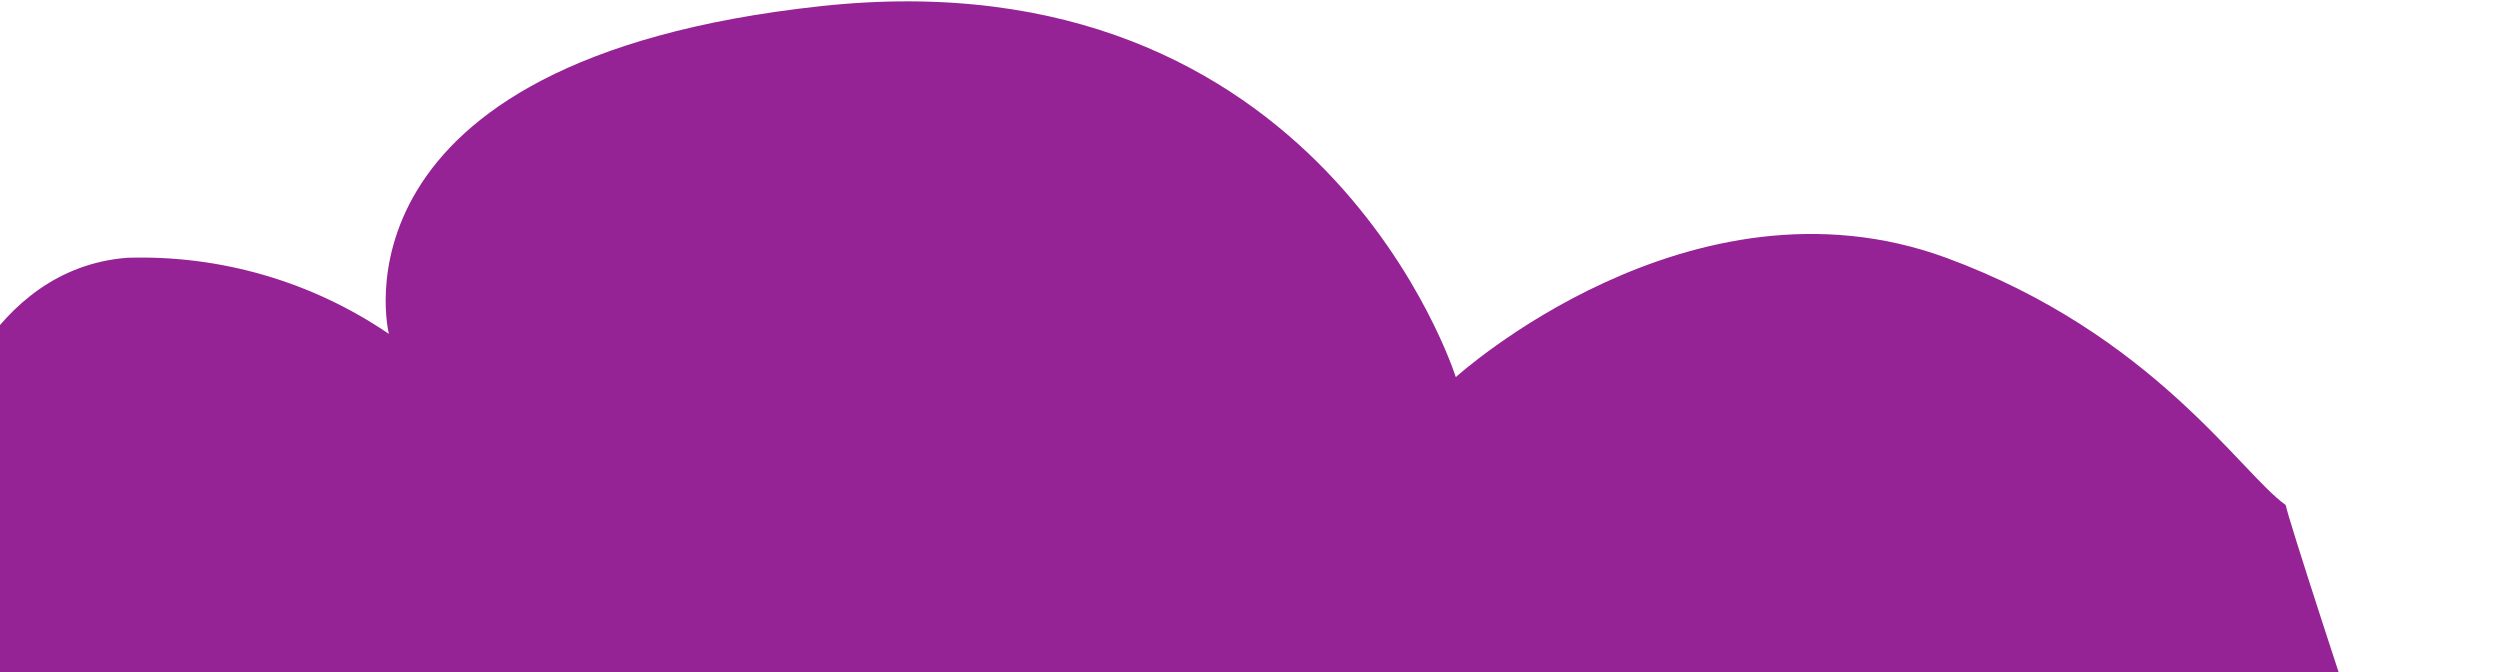 <?xml version="1.0" encoding="UTF-8"?> <svg xmlns="http://www.w3.org/2000/svg" width="844" height="227" viewBox="0 0 844 227" fill="none"> <path d="M771.651 170.492C756.407 159.697 726.835 112.717 657.021 87.023C570.744 55.398 491.479 127.313 491.479 127.313C491.479 127.313 446.451 -16.184 277.25 2.06C108.05 20.305 131.28 112.717 131.28 112.717C105.332 95.044 74.427 86.047 43.021 87.023C-4.69 90.671 -19.476 145.71 -19.476 145.71L-181.055 153.008C-169.013 101.922 -139.745 90.215 -129.532 87.783C-167.641 87.783 -153.447 310.633 -210 391.062L843.769 391.062C843.769 391.062 773.785 181.135 771.651 170.492Z" fill="#952395"></path> </svg> 